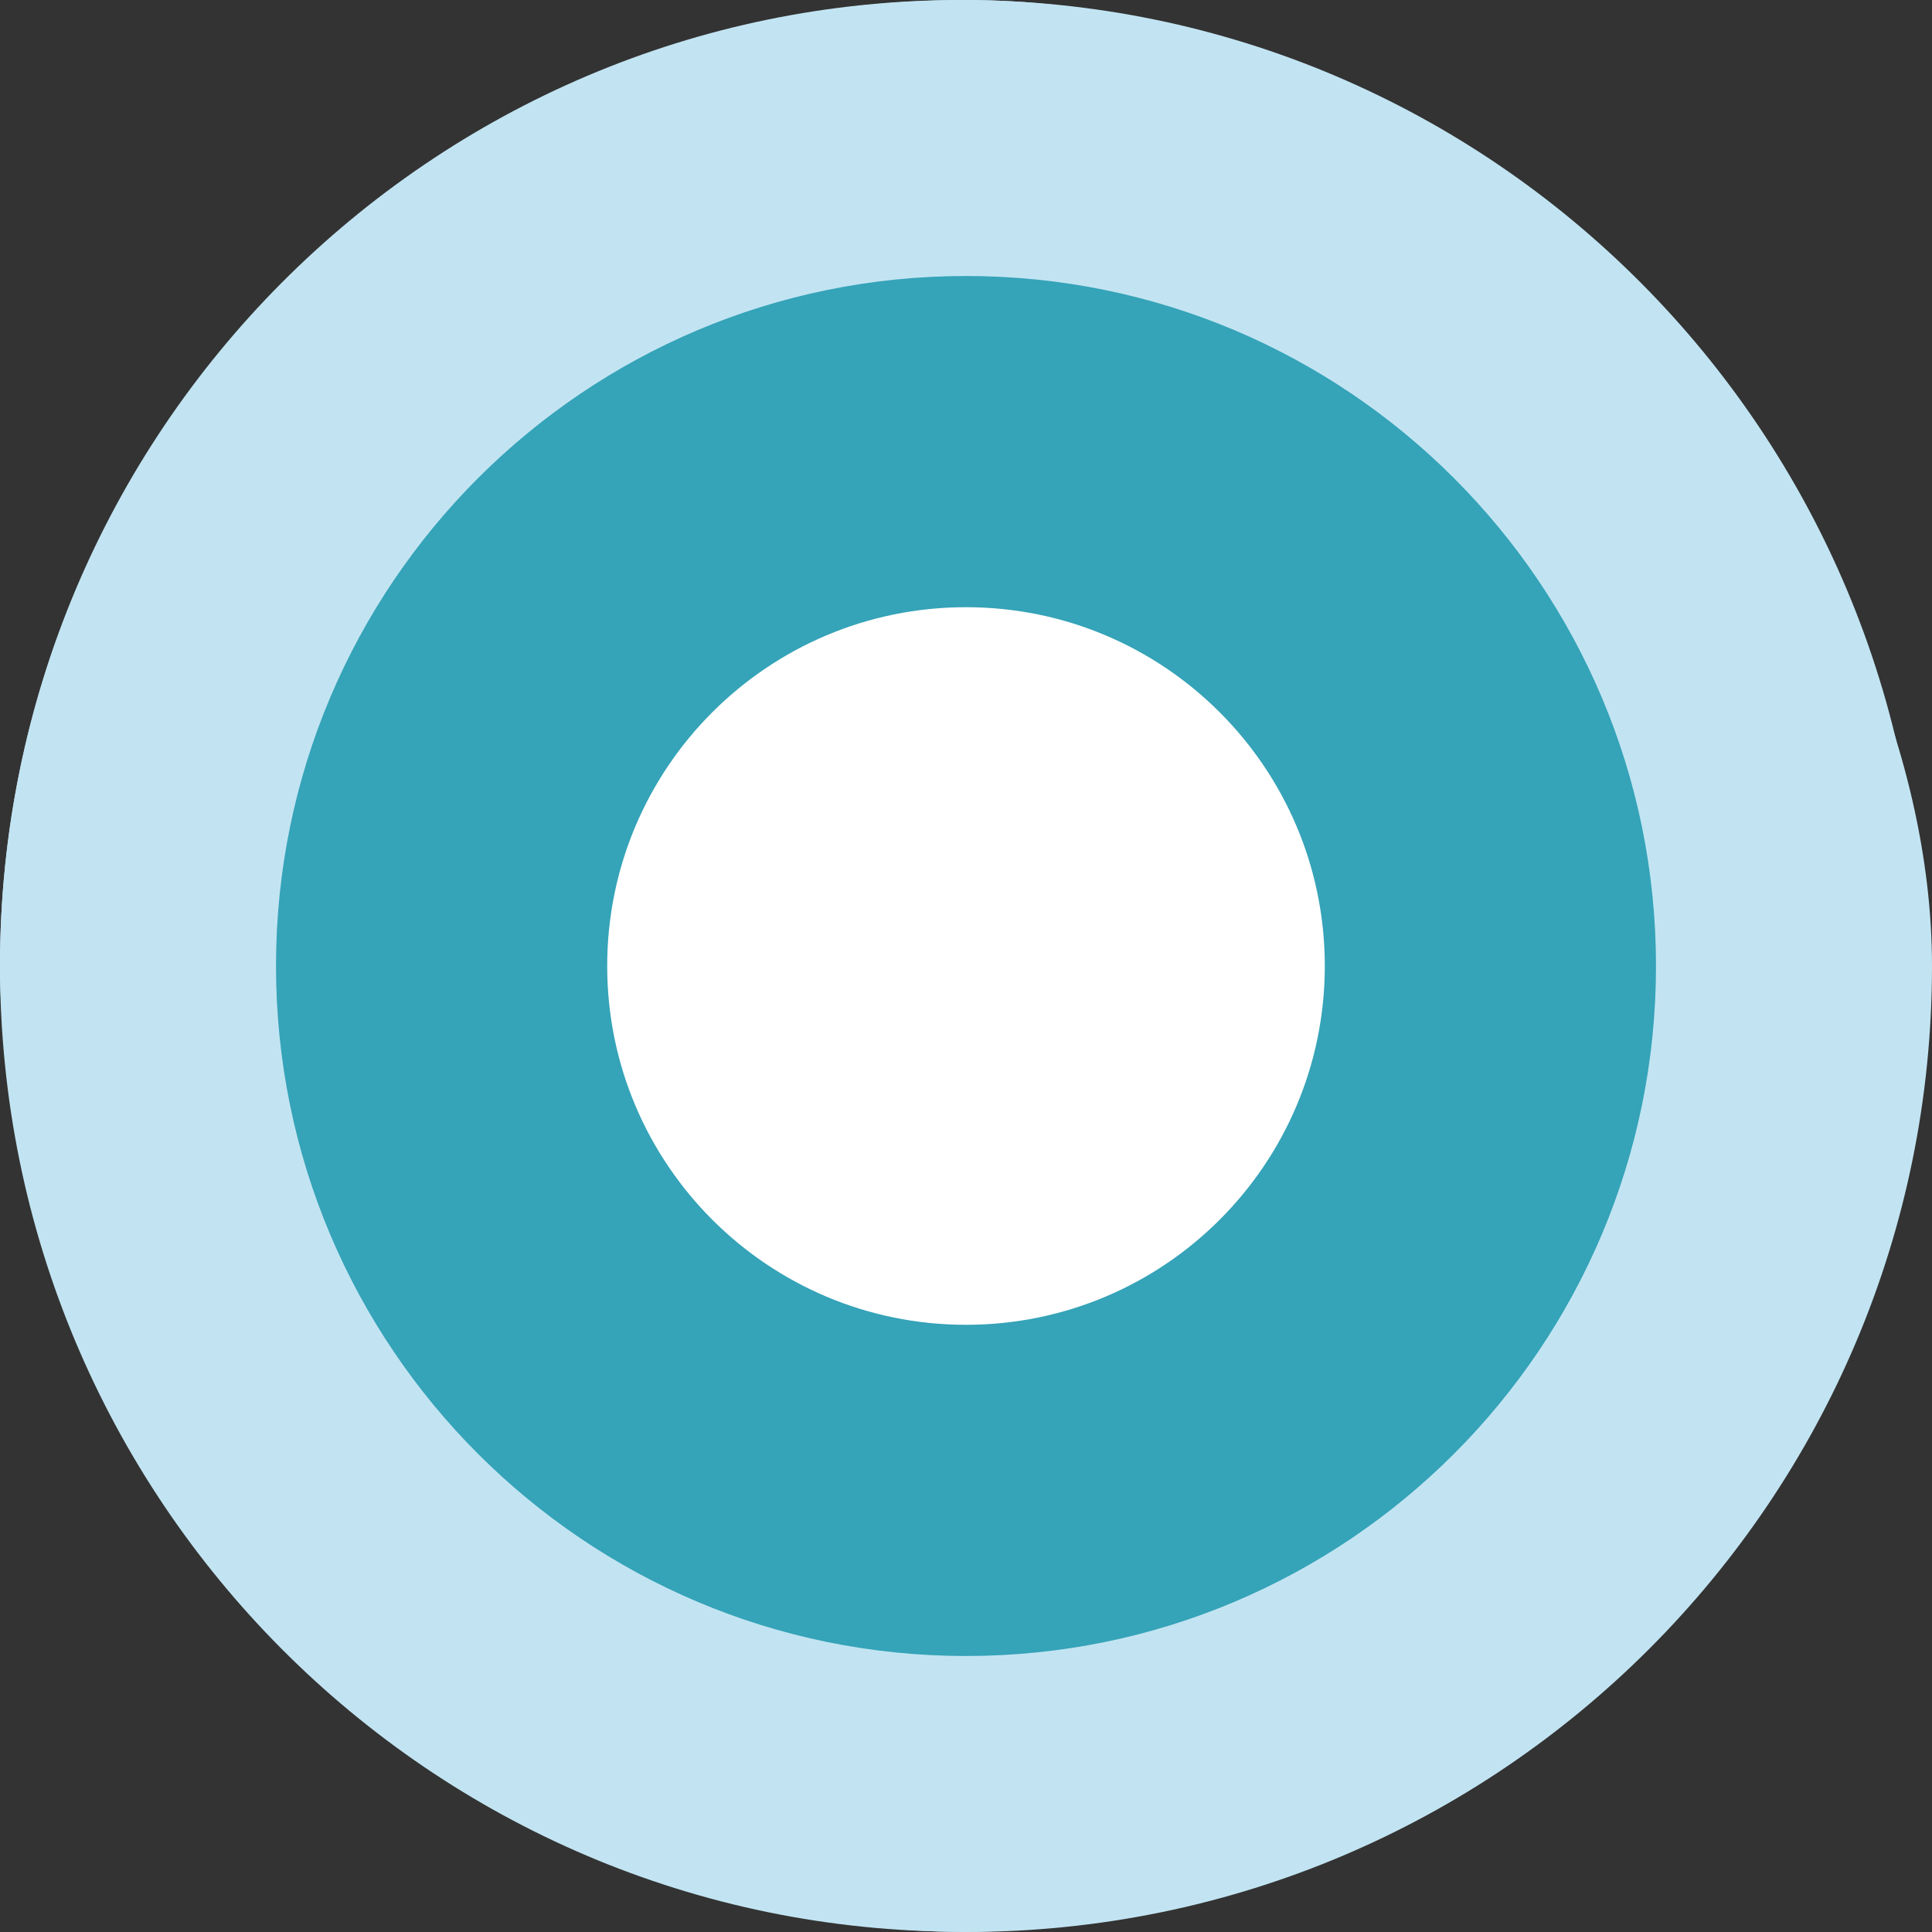 <svg width="35" height="35" viewBox="0 0 35 35" fill="none" xmlns="http://www.w3.org/2000/svg">
<rect x="0" y="0" width="35" height="35" fill="#333333" stroke="none"/>
<g clip-path="url(#clip0_907_4756)">
<path d="M17.414 34.995C27.032 34.995 34.828 27.161 34.828 17.497C34.828 7.834 27.032 0 17.414 0C7.797 0 0 7.834 0 17.497C0 27.161 7.797 34.995 17.414 34.995Z" fill="#C2E4F2"/>
<path d="M17.424 26.422C17.419 26.491 17.419 26.545 17.414 26.59V24.318C17.419 24.392 17.424 24.461 17.424 24.53C17.463 25.404 17.443 26.071 17.424 26.422Z" fill="#8ED2E9"/>
<path d="M9.84 18.317C9.84 22.54 13.246 25.962 17.448 25.962C21.651 25.962 25.057 22.54 25.057 18.317" fill="#081821"/>
<path d="M17.414 3.981C14.524 3.981 12.179 6.336 12.179 9.24V18.327C12.179 21.231 14.524 23.587 17.414 23.587C20.304 23.587 22.648 21.231 22.648 18.327V9.24C22.648 6.336 20.304 3.981 17.414 3.981Z" fill="#C2E4F2"/>
<path d="M12.179 18.327C12.179 21.231 14.524 23.587 17.414 23.587C20.304 23.587 22.648 21.231 22.648 18.327" fill="#A2D2E4"/>
<path d="M18.21 24.945H16.617V28.688H18.21V24.945Z" fill="#081821"/>
<path d="M22.648 29.7V28.1L12.184 28.1V29.7L22.648 29.7Z" fill="#081821"/>
<path d="M22.648 13.792V12.192H18.997V13.792H22.648Z" fill="#081821"/>
<path d="M22.648 10.82V9.22H18.997V10.82H22.648Z" fill="#081821"/>
<path d="M15.832 13.796V12.195H12.18V13.796H15.832Z" fill="#081821"/>
<path d="M15.834 10.824V9.224H12.182V10.824H15.834Z" fill="#081821"/>
<g clip-path="url(#clip1_907_4756)">
<path d="M35 0H0V35H35V0Z" fill="#C2E4F2"/>
<path d="M17.5 30C24.404 30 30 24.404 30 17.5C30 10.596 24.404 5 17.5 5C10.596 5 5 10.596 5 17.5C5 24.404 10.596 30 17.5 30Z" fill="#35A3B8"/>
<path d="M17.5 24C21.09 24 24 21.09 24 17.5C24 13.91 21.09 11 17.5 11C13.91 11 11 13.91 11 17.5C11 21.09 13.91 24 17.5 24Z" fill="white"/>
</g>
</g>
<defs>
<clipPath id="clip0_907_4756">
<rect width="35" height="35" fill="white"/>
</clipPath>
<clipPath id="clip1_907_4756">
<rect width="35" height="35" rx="17.5" fill="white"/>
</clipPath>
</defs>
</svg>
